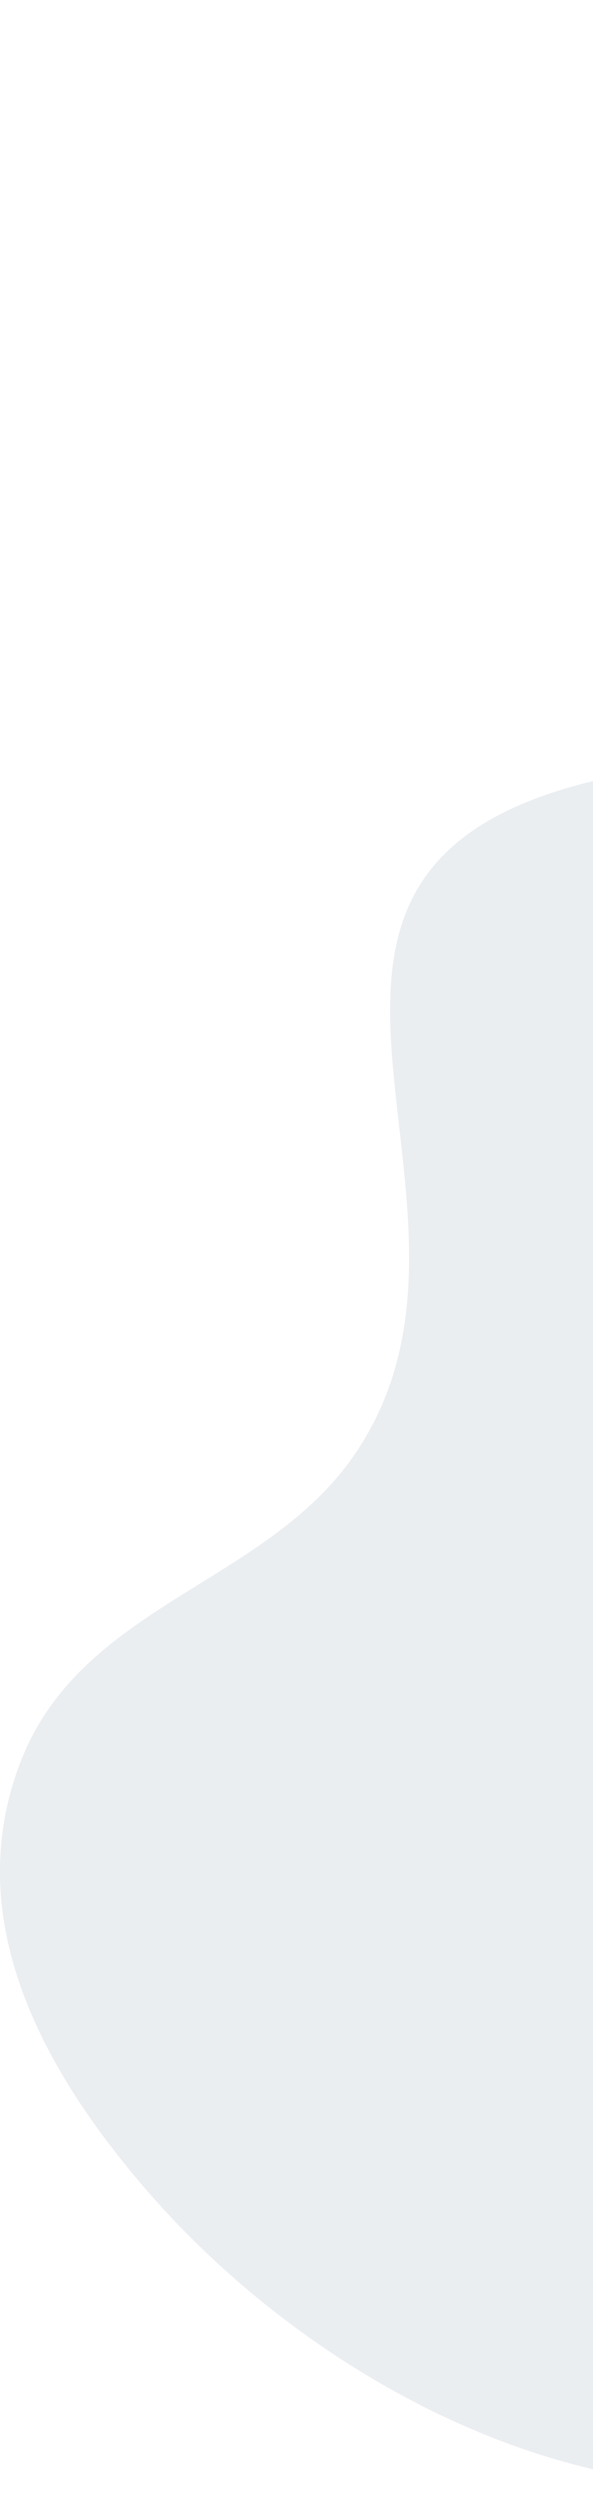<svg width="307" height="1294" viewBox="0 0 307 1294" fill="none" xmlns="http://www.w3.org/2000/svg">
<g filter="url(#filter0_i_312_127)">
<path d="M515.575 89.502C483.561 163.911 557.407 249.91 526.747 328.796C491.023 420.758 415.498 393.375 338.951 405.208C90.732 443.602 277.626 626.335 183.867 760.838C137.201 827.792 42.199 837.623 11.163 920.097C-19.633 1001.94 24.231 1079.85 77.451 1141.25C188.63 1269.5 395.371 1357.92 543.312 1233.96C687.503 1113.15 594.585 902.311 818.158 849.086C1026.08 799.594 1168.76 756.84 1058.28 521.331C1011.15 420.874 1013.69 364.67 1026.98 259.284C1039.94 156.506 1037.38 103.528 945.832 39.596C834.693 -37.99 784.218 20.017 675.962 40.997C621.818 51.545 546.757 17.069 515.575 89.502Z" fill="#3B5275" fill-opacity="0.1"/>
</g>
<defs>
<filter id="filter0_i_312_127" x="0.968" y="0.411" width="1095.71" height="1293.12" filterUnits="userSpaceOnUse" color-interpolation-filters="sRGB">
<feFlood flood-opacity="0" result="BackgroundImageFix"/>
<feBlend mode="normal" in="SourceGraphic" in2="BackgroundImageFix" result="shape"/>
<feColorMatrix in="SourceAlpha" type="matrix" values="0 0 0 0 0 0 0 0 0 0 0 0 0 0 0 0 0 0 127 0" result="hardAlpha"/>
<feOffset dx="-1" dy="-7"/>
<feComposite in2="hardAlpha" operator="arithmetic" k2="-1" k3="1"/>
<feColorMatrix type="matrix" values="0 0 0 0 0 0 0 0 0 0 0 0 0 0 0 0 0 0 0.05 0"/>
<feBlend mode="normal" in2="shape" result="effect1_innerShadow_312_127"/>
</filter>
</defs>
</svg>
